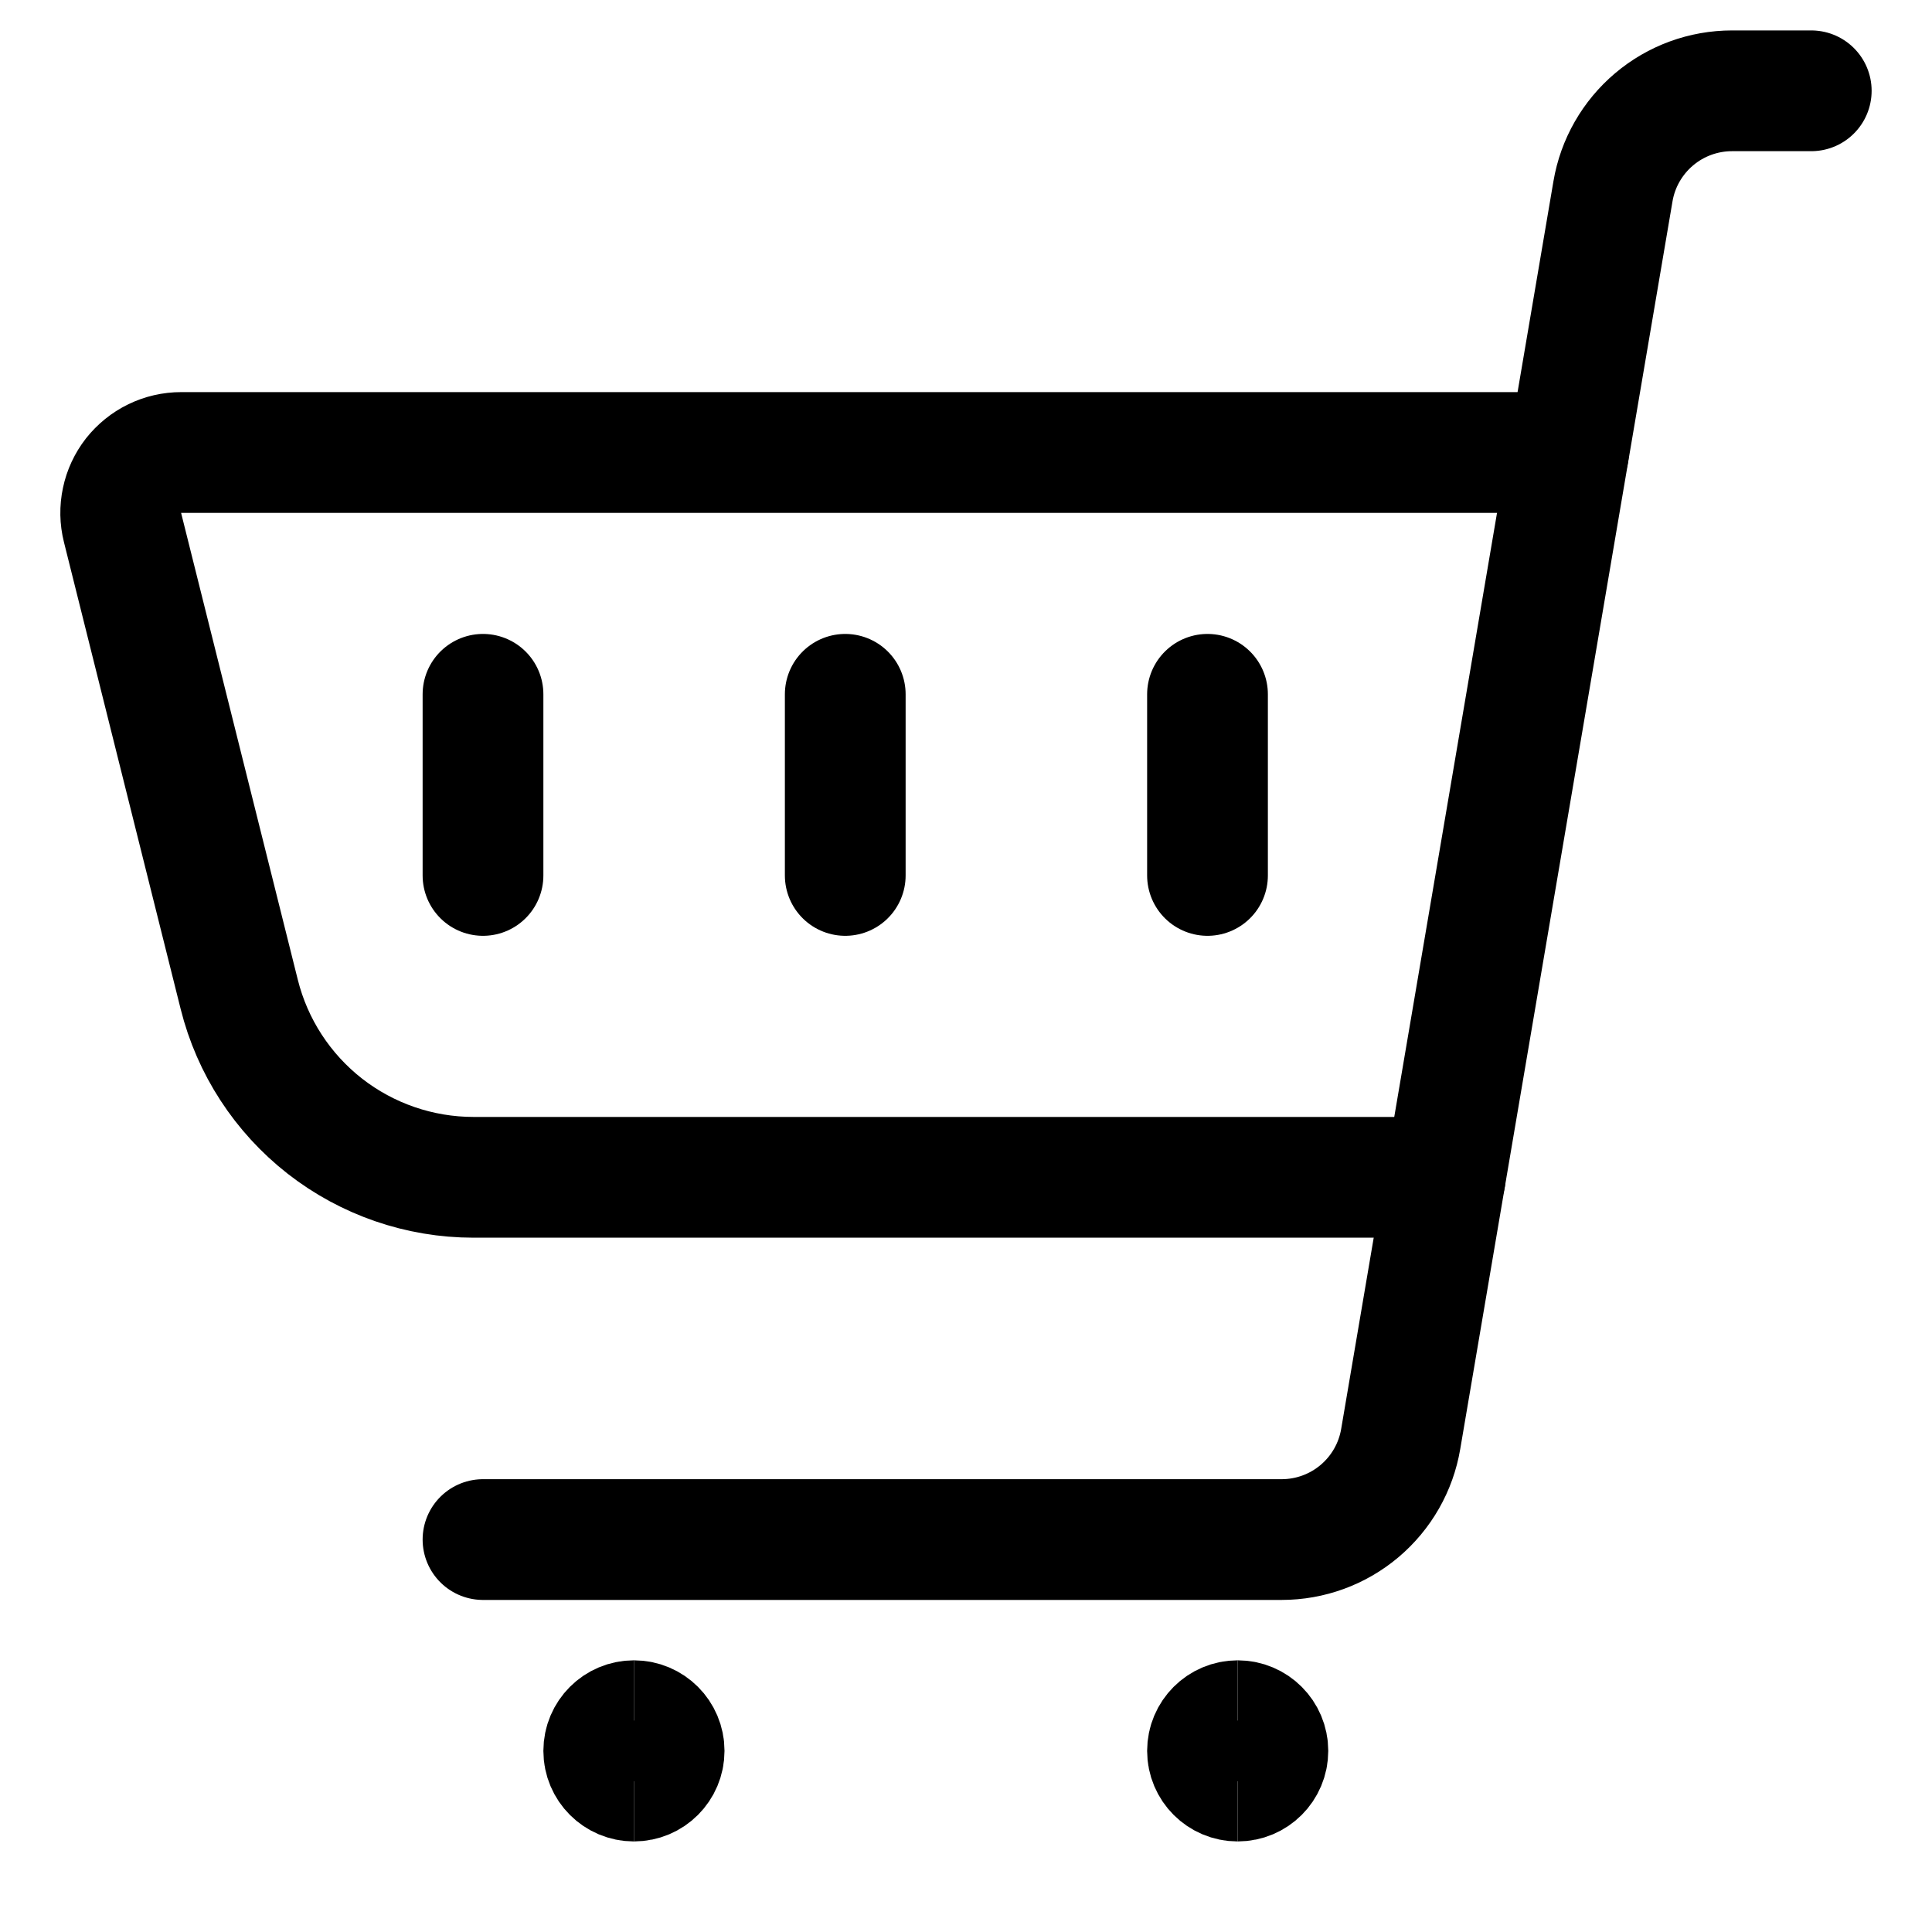 <?xml version="1.0" encoding="UTF-8"?>
<svg xmlns="http://www.w3.org/2000/svg" width="24" height="24" viewBox="0 0 24 24" fill="none">
  <path d="M6 19.125H15.921C16.275 19.125 16.618 19 16.889 18.771C17.16 18.542 17.341 18.225 17.4 17.876L20.037 2.376C20.096 2.027 20.278 1.71 20.548 1.482C20.819 1.253 21.162 1.128 21.516 1.128H22.5" stroke="black" stroke-width="1.5" stroke-linecap="round" stroke-linejoin="round"></path>
  <path d="M7.875 22.125C7.668 22.125 7.5 21.957 7.5 21.75C7.5 21.543 7.668 21.375 7.875 21.375" stroke="black" stroke-width="1.5"></path>
  <path d="M7.875 22.125C8.082 22.125 8.25 21.957 8.25 21.75C8.25 21.543 8.082 21.375 7.875 21.375" stroke="black" stroke-width="1.5"></path>
  <path d="M15.375 22.125C15.168 22.125 15 21.957 15 21.75C15 21.543 15.168 21.375 15.375 21.375" stroke="black" stroke-width="1.5"></path>
  <path d="M15.375 22.125C15.582 22.125 15.75 21.957 15.75 21.75C15.75 21.543 15.582 21.375 15.375 21.375" stroke="black" stroke-width="1.5"></path>
  <path d="M17.953 14.625H5.882C5.213 14.625 4.563 14.401 4.036 13.99C3.509 13.578 3.134 13.002 2.972 12.353L1.522 6.553C1.494 6.442 1.492 6.327 1.516 6.215C1.539 6.104 1.588 5.999 1.658 5.909C1.729 5.82 1.818 5.747 1.921 5.697C2.023 5.647 2.136 5.621 2.25 5.621H19.484" stroke="black" stroke-width="1.5" stroke-linecap="round" stroke-linejoin="round"></path>
  <path d="M6 8.625V10.875" stroke="black" stroke-width="1.5" stroke-linecap="round" stroke-linejoin="round"></path>
  <path d="M10.5 8.625V10.875" stroke="black" stroke-width="1.5" stroke-linecap="round" stroke-linejoin="round"></path>
  <path d="M15 8.625V10.875" stroke="black" stroke-width="1.5" stroke-linecap="round" stroke-linejoin="round"></path>
</svg>
